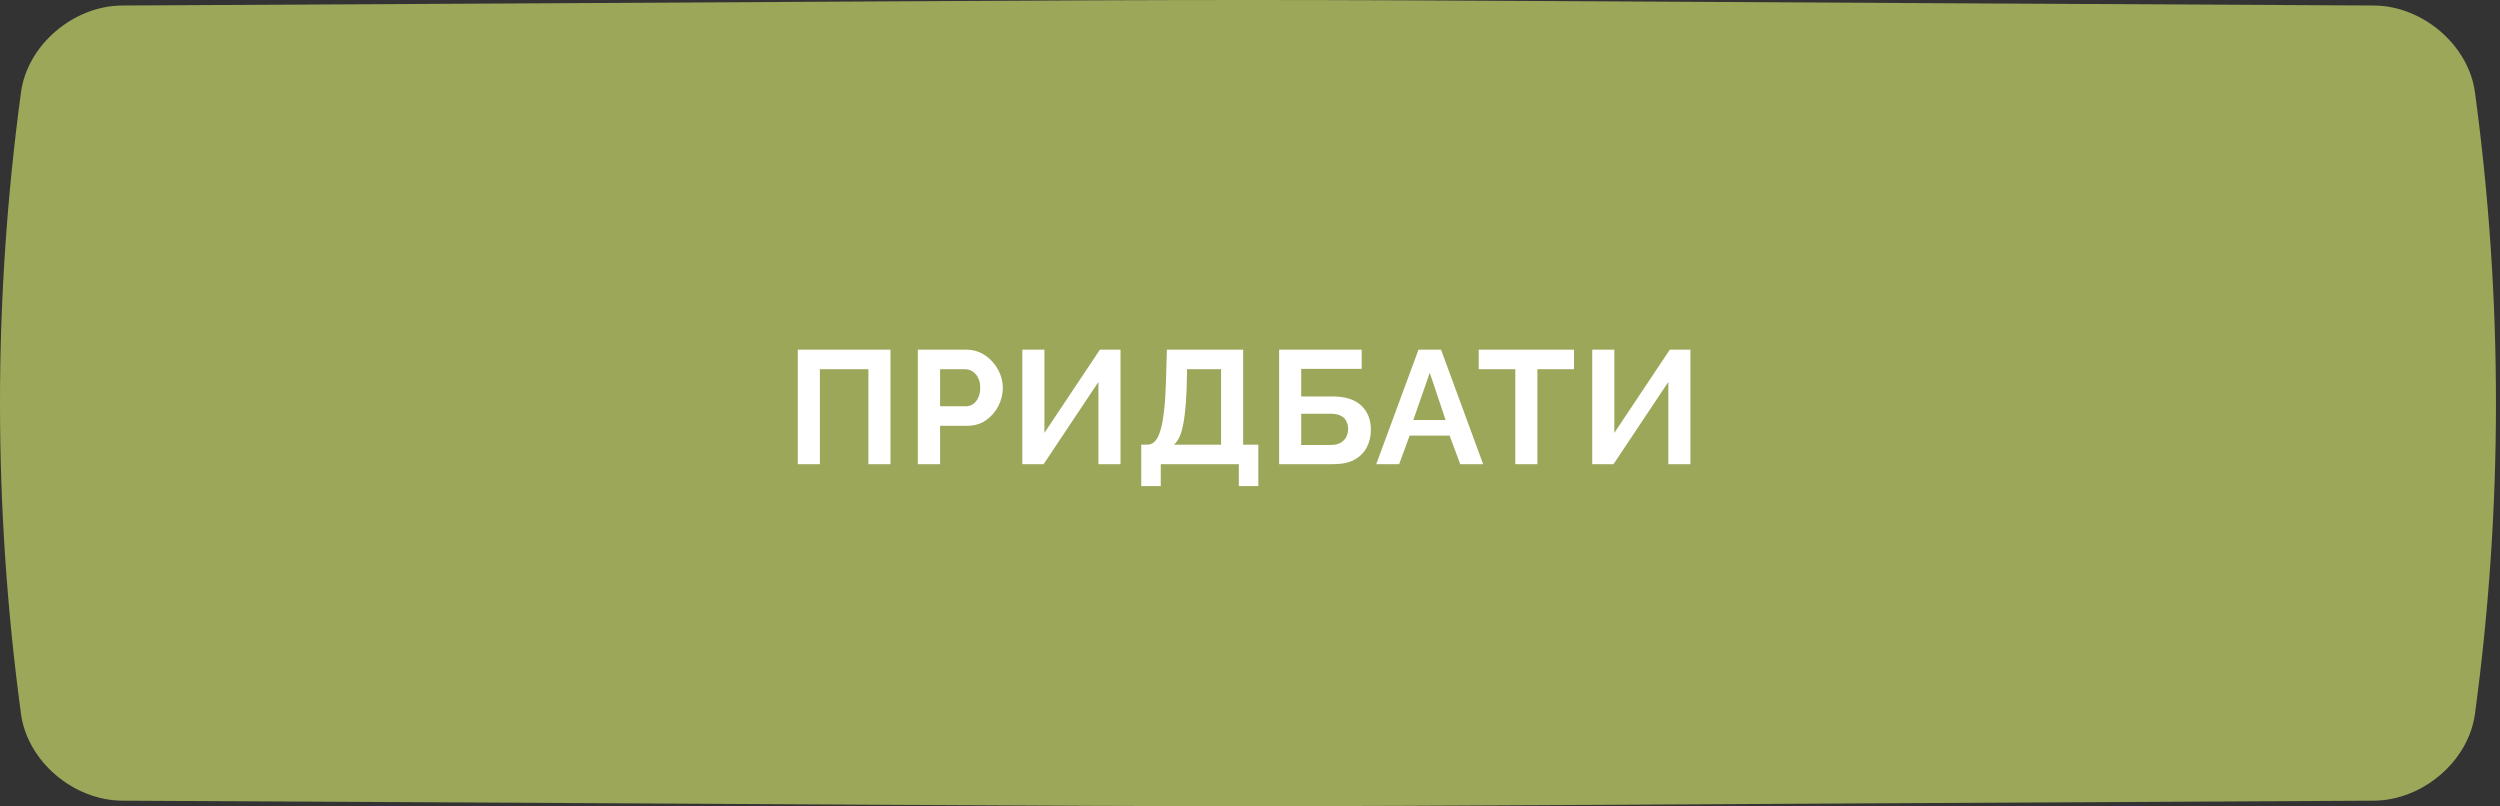 <?xml version="1.0" encoding="UTF-8"?> <svg xmlns="http://www.w3.org/2000/svg" width="307" height="99" viewBox="0 0 307 99" fill="none"><rect x="0" y="0" width="307" height="99" fill="#333333" stroke="none"/> <path d="M291.501 0.677C111.62 -0.226 194.884 -0.225 15.002 0.677C9.052 0.707 3.372 5.48 2.577 11.334C-0.859 36.778 -0.859 62.222 2.577 87.667C3.372 93.521 9.052 98.293 15.002 98.323C194.884 99.225 111.62 99.225 291.501 98.323C297.451 98.293 303.131 93.521 303.925 87.666C307.363 62.222 307.363 36.778 303.925 11.334C303.131 5.48 297.451 0.707 291.501 0.677Z" fill="#9CA75A"></path> <path d="M97.968 57V42.942H109.353V57H106.64V45.338H100.681V57H97.968ZM112.71 57V42.942H118.67C119.317 42.942 119.911 43.074 120.452 43.338C120.993 43.602 121.462 43.958 121.858 44.407C122.267 44.856 122.584 45.358 122.808 45.912C123.033 46.466 123.145 47.034 123.145 47.615C123.145 48.407 122.96 49.159 122.591 49.872C122.221 50.585 121.713 51.166 121.066 51.614C120.419 52.063 119.654 52.288 118.769 52.288H115.443V57H112.71ZM115.443 49.892H118.611C118.941 49.892 119.238 49.799 119.502 49.615C119.766 49.43 119.977 49.166 120.135 48.823C120.294 48.466 120.373 48.064 120.373 47.615C120.373 47.126 120.281 46.711 120.096 46.367C119.924 46.024 119.693 45.767 119.403 45.595C119.126 45.424 118.822 45.338 118.492 45.338H115.443V49.892ZM125.542 57V42.942H128.254V53.159L135.066 42.942H137.6V57H134.887V46.902L128.155 57H125.542ZM140.146 59.693V54.604H140.899C141.255 54.604 141.565 54.466 141.829 54.188C142.093 53.911 142.318 53.469 142.502 52.862C142.687 52.255 142.832 51.469 142.938 50.506C143.057 49.529 143.136 48.347 143.176 46.961L143.294 42.942H152.66V54.604H154.521V59.693H152.125V57H142.542V59.693H140.146ZM144.166 54.604H149.947V45.338H145.769L145.73 47.318C145.69 48.691 145.611 49.859 145.492 50.822C145.387 51.786 145.228 52.578 145.017 53.198C144.819 53.819 144.535 54.287 144.166 54.604ZM157.076 57V42.942H167.214V45.298H159.789V48.684H163.61C165.181 48.684 166.363 49.054 167.155 49.793C167.947 50.532 168.343 51.522 168.343 52.763C168.343 53.594 168.171 54.327 167.828 54.961C167.485 55.594 166.976 56.096 166.303 56.465C165.63 56.822 164.779 57 163.749 57H157.076ZM159.789 54.644H163.373C163.901 54.644 164.323 54.551 164.64 54.367C164.957 54.169 165.188 53.924 165.333 53.634C165.478 53.33 165.551 53.014 165.551 52.684C165.551 52.354 165.485 52.05 165.353 51.773C165.234 51.482 165.016 51.251 164.699 51.08C164.383 50.895 163.927 50.803 163.333 50.803H159.789V54.644ZM174.19 42.942H176.962L182.13 57H179.318L178.011 53.495H173.101L171.814 57H169.002L174.19 42.942ZM177.516 51.575L175.576 45.773L173.556 51.575H177.516ZM193.286 45.338H188.791V57H186.079V45.338H181.584V42.942H193.286V45.338ZM195.526 57V42.942H198.239V53.159L205.05 42.942H207.584V57H204.872V46.902L198.14 57H195.526Z" fill="white"></path> </svg> 